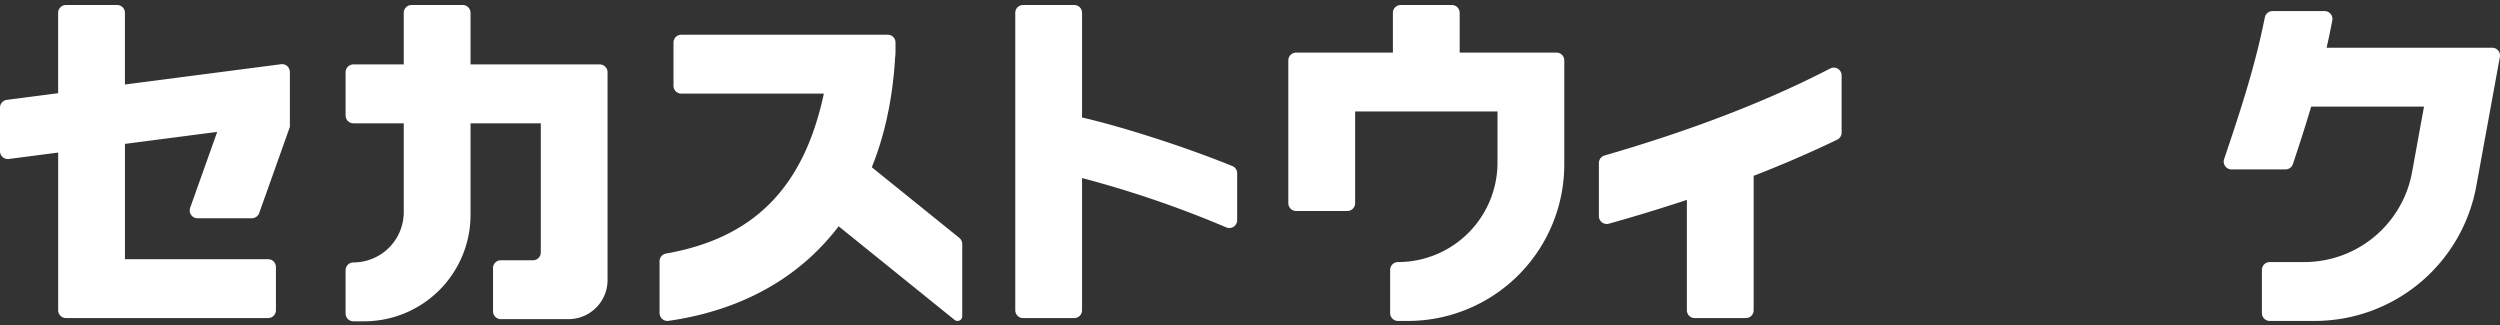<svg xmlns="http://www.w3.org/2000/svg" width="1000" height="130" viewBox="0 0 1000 130">
  <rect x="0" y="0" width="1000" height="130" fill="#333333" stroke="none"/>
  <g id="week_logo" transform="translate(-460 -237)">
    <rect id="bg" width="1000" height="130" transform="translate(460 237)" fill="#3722d7" opacity="0"/>
    <path id="week_logo-2" data-name="week_logo" d="M2155.3-483.512v83.1a15.654,15.654,0,0,1-15.654,15.655h-27.03a3.131,3.131,0,0,1-3.131-3.131v-17.288a3.131,3.131,0,0,1,3.131-3.131h12.843a3.131,3.131,0,0,0,3.131-3.131v-51.656h-28.1v36.619a42.582,42.582,0,0,1-42.581,42.582h-4.271a3.131,3.131,0,0,1-3.131-3.131v-17.29a3.131,3.131,0,0,1,3.131-3.131h0a20.14,20.14,0,0,0,20.139-20.139v-35.51h-20.137a3.131,3.131,0,0,1-3.131-3.131v-17.29a3.131,3.131,0,0,1,3.131-3.131h20.137v-20.641a3.131,3.131,0,0,1,3.131-3.131h20.451a3.131,3.131,0,0,1,3.131,3.131v20.641h51.68A3.131,3.131,0,0,1,2155.3-483.512Zm105.7,38c5.061-12.556,8.266-26.96,9.288-43.228.011-.175,0-.345,0-.517a16.643,16.643,0,0,0,.192-2.4V-495.4a3.131,3.131,0,0,0-3.131-3.131H2184.8a3.131,3.131,0,0,0-3.131,3.131v17.292a3.128,3.128,0,0,0,3.129,3.129h57.018c-8.048,37.663-27.988,57.78-63.1,63.977a3.143,3.143,0,0,0-2.62,3.083v20.746a3.142,3.142,0,0,0,3.609,3.094c28.436-4.063,52.005-16.731,68.027-37.822l46.374,37.442a1.879,1.879,0,0,0,3.059-1.463v-28.9A3.128,3.128,0,0,0,2296-417.26Zm144.208-.48c-19.006-7.738-43.884-15.679-60.114-19.436v-41.855a3.131,3.131,0,0,0-3.131-3.131h-20.449a3.131,3.131,0,0,0-3.131,3.131v118.973a3.131,3.131,0,0,0,3.131,3.131h20.449a3.131,3.131,0,0,0,3.131-3.131V-441.2a424.525,424.525,0,0,1,57.634,19.716,3.134,3.134,0,0,0,4.412-2.858v-18.755A3.119,3.119,0,0,0,2405.218-445.993Zm-380.532-40.733-62.433,8.116v-28.674a3.131,3.131,0,0,0-3.131-3.131h-20.449a3.131,3.131,0,0,0-3.131,3.131v32.148L1915-472.466a3.128,3.128,0,0,0-2.725,3.1v17.438a3.128,3.128,0,0,0,3.533,3.1l19.735-2.566v63.077a3.131,3.131,0,0,0,3.131,3.131h23.58v0h57.26a3.131,3.131,0,0,0,3.131-3.131V-405.6a3.131,3.131,0,0,0-3.131-3.131h-57.26V-454.86l36.9-4.8-10.816,30.366a3.131,3.131,0,0,0,2.95,4.181H2013a3.132,3.132,0,0,0,2.949-2.079l12.275-34.471v-21.962h0A3.129,3.129,0,0,0,2024.686-486.726Zm510.168-4.657h-38.7v-15.9a3.131,3.131,0,0,0-3.131-3.131h-20.449a3.131,3.131,0,0,0-3.131,3.131v15.9h-38.7a3.131,3.131,0,0,0-3.131,3.131v57.1a3.131,3.131,0,0,0,3.131,3.131H2451.2a3.13,3.13,0,0,0,3.129-3.131v-36.678h56.946v20.43a39.811,39.811,0,0,1-39.814,39.811,3.132,3.132,0,0,0-3.13,3.133v17.288a3.131,3.131,0,0,0,3.13,3.131h3.906a62.617,62.617,0,0,0,62.618-62.619v-41.6A3.131,3.131,0,0,0,2534.854-491.383Zm374.289-1.943h-66.219c.81-3.592,1.581-7.22,2.282-10.96a3.133,3.133,0,0,0-3.09-3.694h-20.833a3.13,3.13,0,0,0-3.059,2.528c-3.727,18.552-8.932,34.938-16.29,56.673a3.13,3.13,0,0,0,2.965,4.133h21.574a3.151,3.151,0,0,0,2.976-2.153c2.7-8.081,5.122-15.613,7.305-22.975h45.13L2877.1-443.55a43.83,43.83,0,0,1-43.119,35.96H2820.17a3.131,3.131,0,0,0-3.131,3.131v17.29a3.131,3.131,0,0,0,3.131,3.131h17.941a65.745,65.745,0,0,0,64.679-53.94l9.432-51.654A3.13,3.13,0,0,0,2909.143-493.326Zm-264.8,8.316c-25.131,13.046-55.376,24.707-90.232,34.783a3.135,3.135,0,0,0-2.269,3v21.266a3.15,3.15,0,0,0,3.994,3.022q16.2-4.546,31.194-9.533v44.16a3.131,3.131,0,0,0,3.13,3.131h20.452a3.131,3.131,0,0,0,3.13-3.131V-442.08q17.754-6.9,33.427-14.471a3.131,3.131,0,0,0,1.76-2.827v-22.862A3.13,3.13,0,0,0,2644.34-485.009Z" transform="translate(-1452.273 749.415)" fill="#fff"/>
  </g>
</svg>
